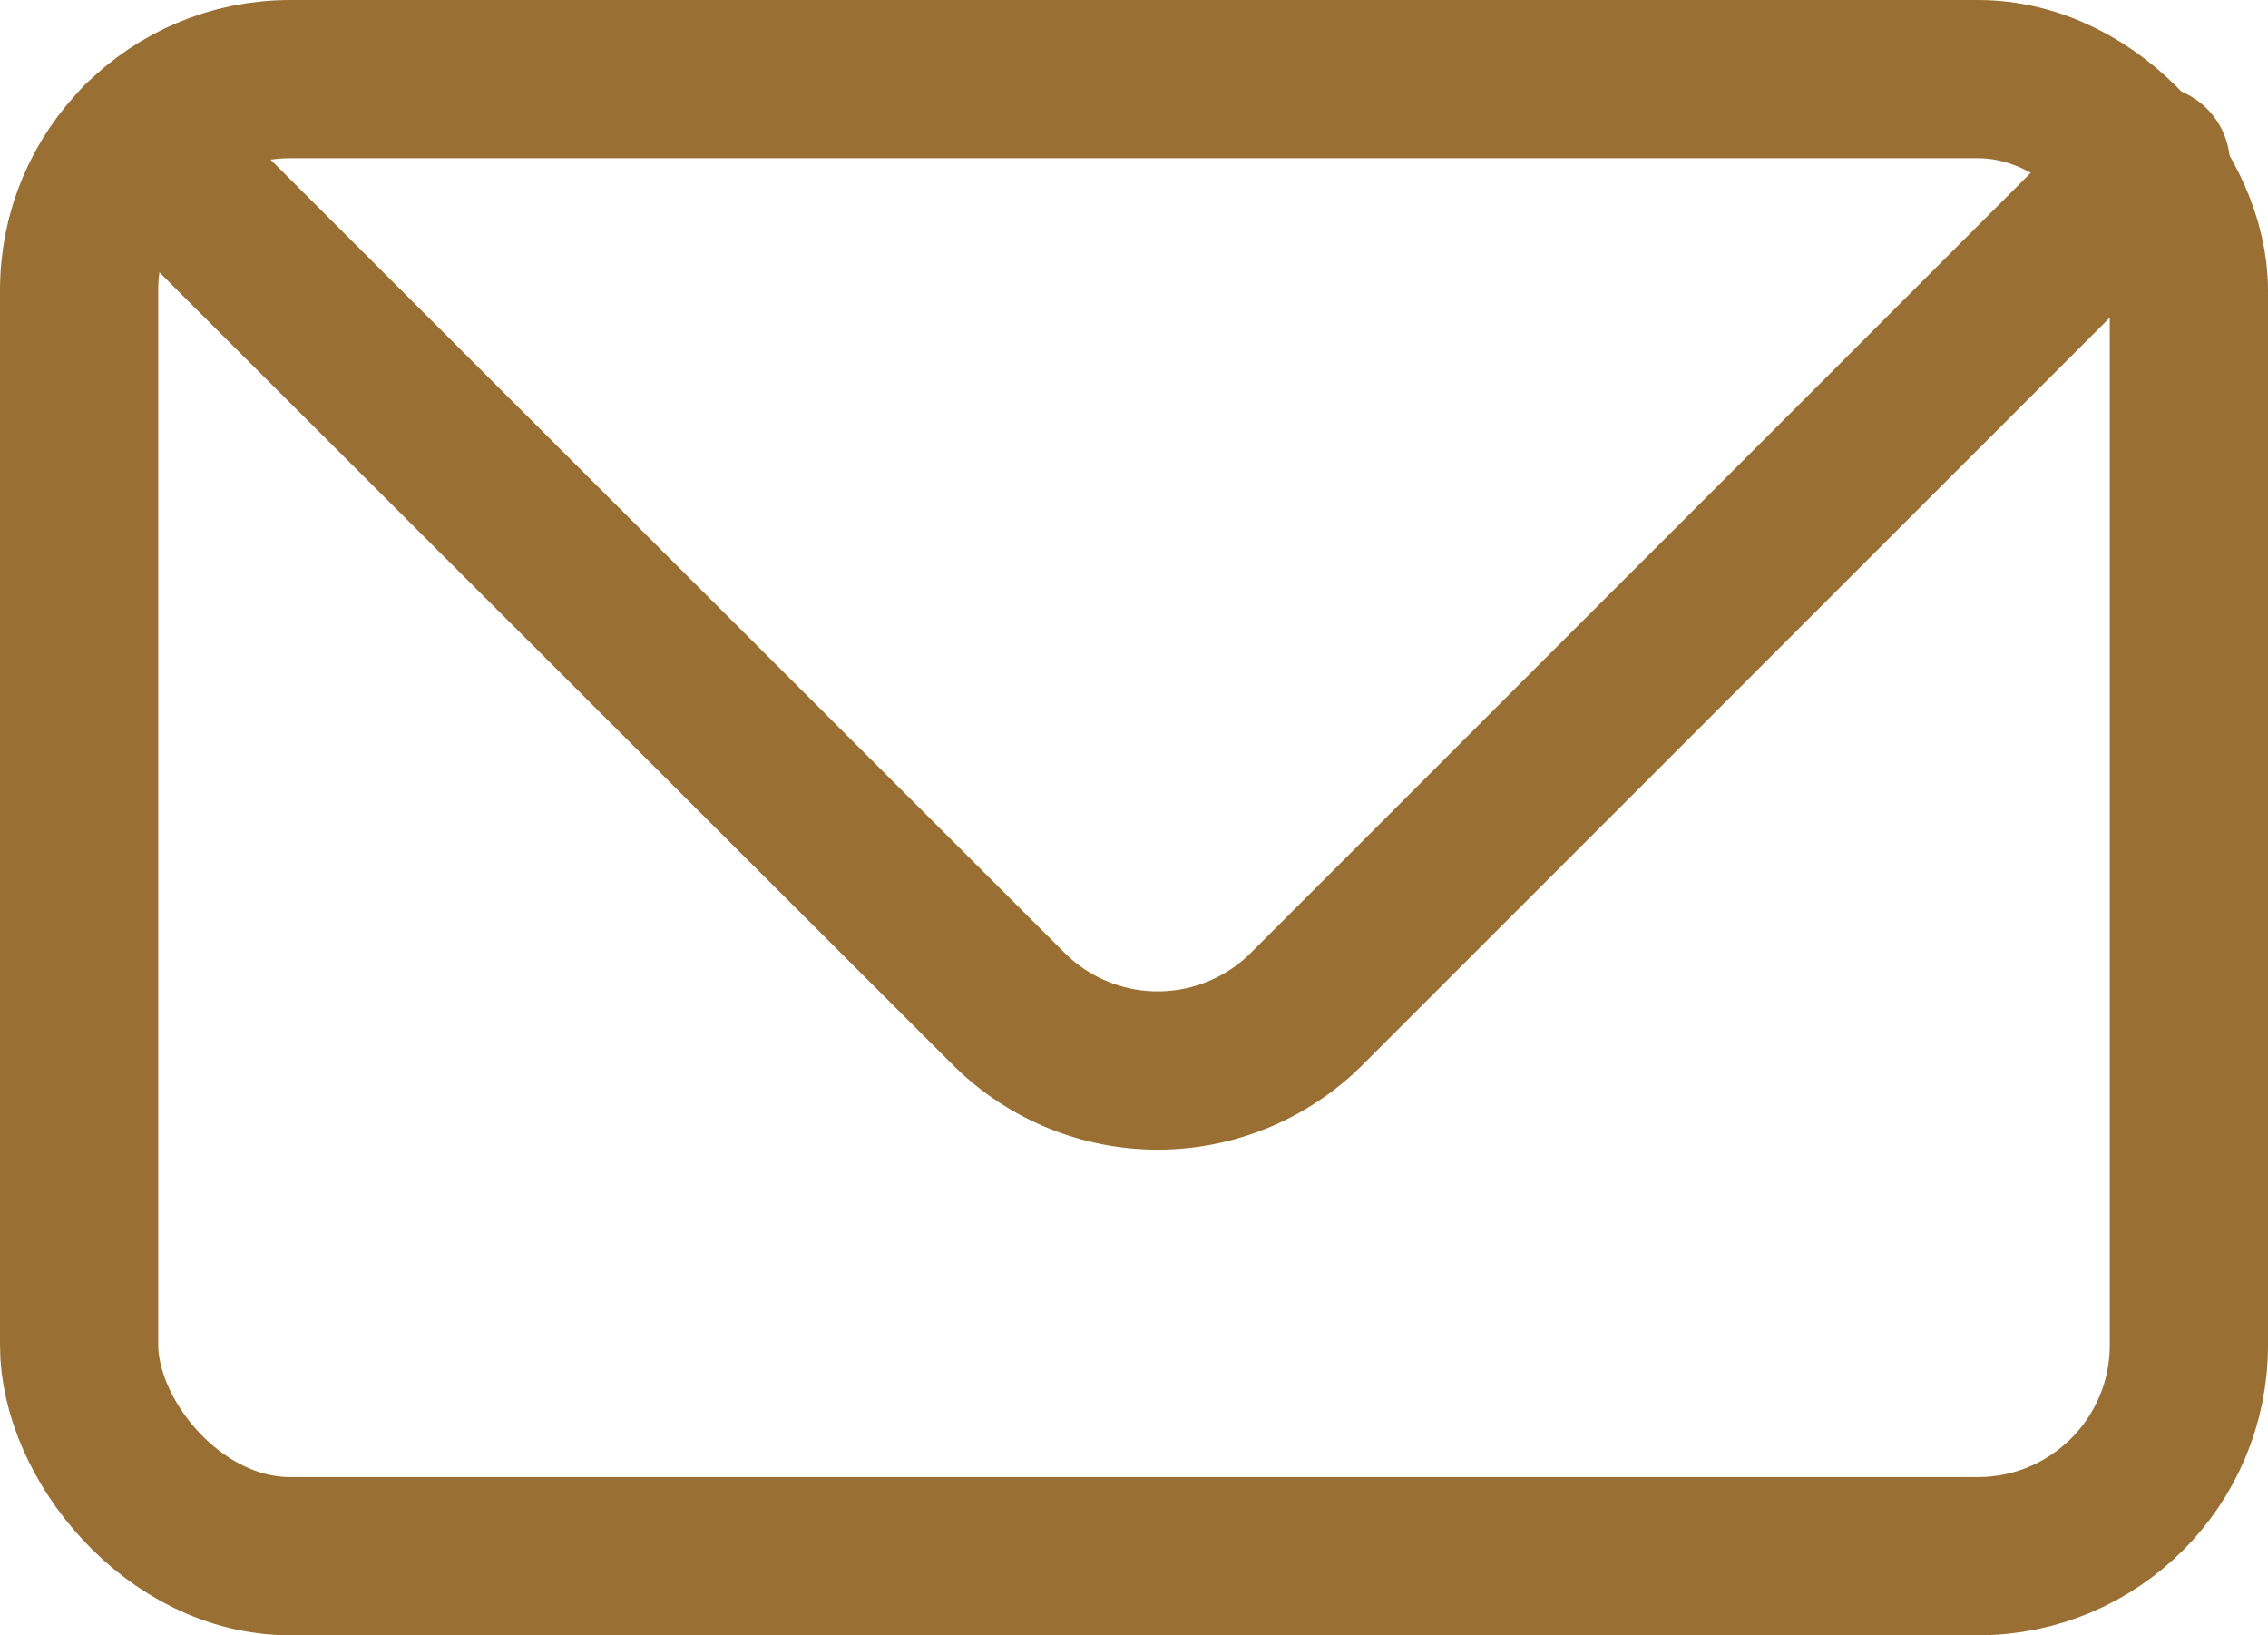 <svg xmlns="http://www.w3.org/2000/svg" width="21.5" height="15.5" viewBox="0 0 21.5 15.5">
  <g id="ic-contact-mail" transform="translate(-1.25 -2.25)">
    <rect id="Rechteck_25" data-name="Rechteck 25" width="20" height="14" rx="2" transform="translate(2 3)" fill="none" stroke="#996f33" stroke-linecap="round" stroke-linejoin="bevel" stroke-width="1.5"/>
    <path id="Pfad_81" data-name="Pfad 81" d="M2.58,5.59l8.23,8.22a2,2,0,0,0,2.83,0l8-8" transform="translate(0 -2)" fill="none" stroke="#996f33" stroke-linecap="round" stroke-linejoin="round" stroke-width="1.5"/>
  </g>
</svg>
